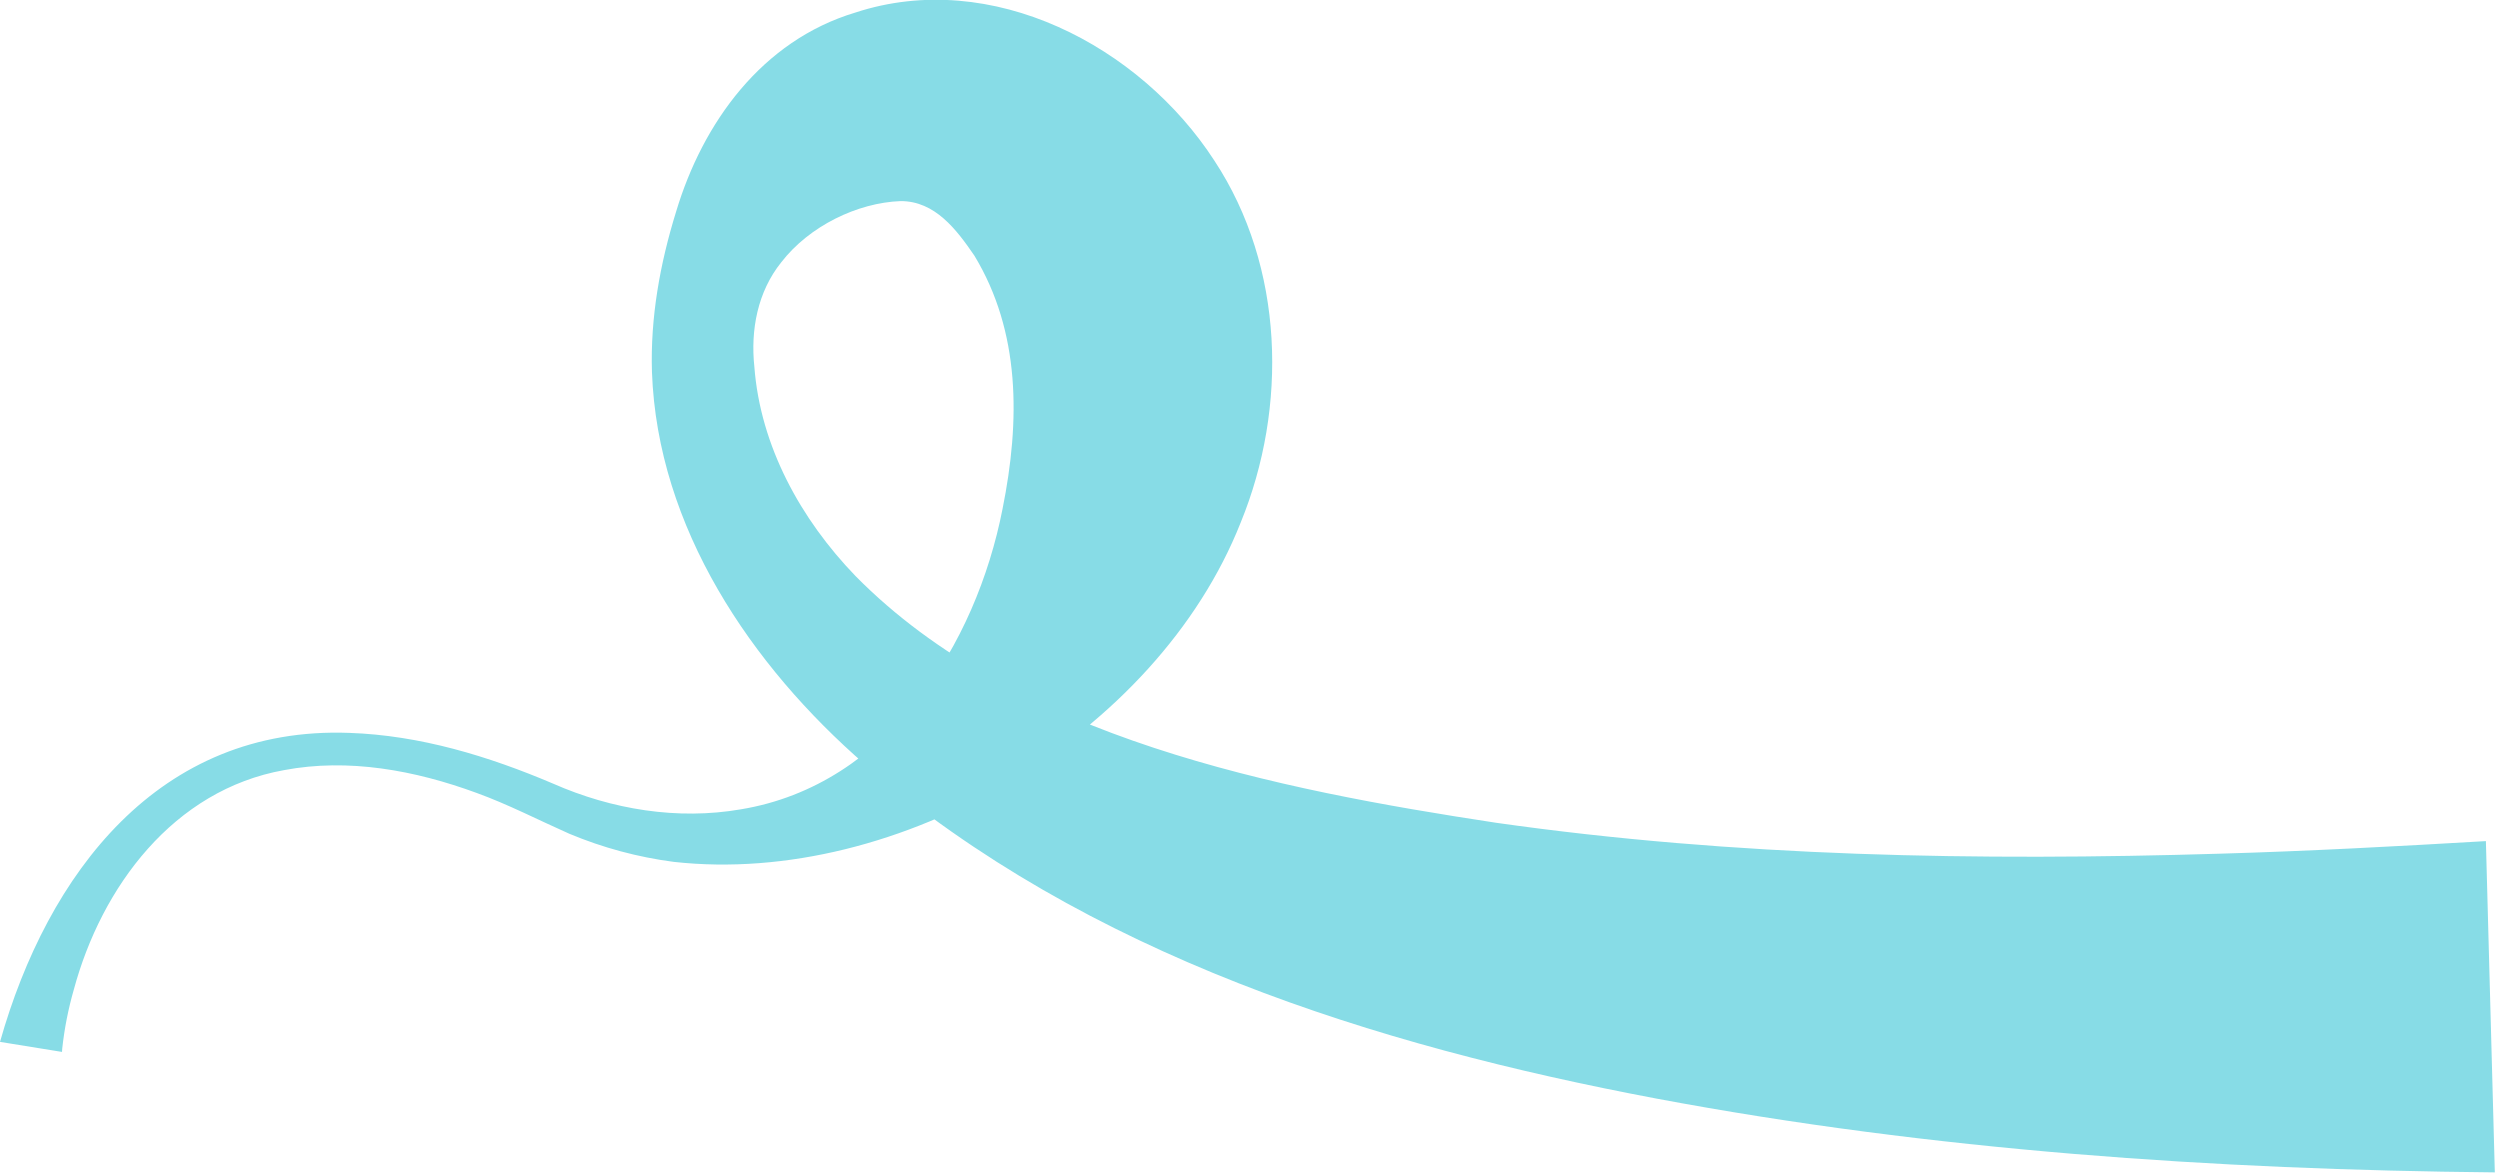 <?xml version="1.0" encoding="UTF-8"?>
<svg xmlns="http://www.w3.org/2000/svg" width="460" height="216" viewBox="0 0 460 216" fill="none">
  <g clip-path="url(#clip0_1493_46796)">
    <path d="M0 191.713C8.762 160.71 29.232 133.548 64.273 134.851C77.291 135.292 89.908 139.141 101.792 144.197C112.583 148.948 124.691 150.936 136.331 148.914C163.432 144.428 179.571 118.603 184.465 93.654C187.75 77.331 187.75 61.036 179.293 47.048C175.981 42.208 172.038 36.996 165.719 37.003C157.771 37.295 148.921 41.584 143.756 48.256C139.399 53.685 138.082 60.69 138.802 67.49C139.908 82.082 147.34 95.561 157.412 105.986C186.826 135.849 235.035 145.262 275.241 151.384C319.329 157.662 363.934 158.423 408.436 157.079C424.766 156.61 441.095 155.721 457.404 154.764L459.047 215.719C407.404 215.223 355.681 211.687 304.805 202.144C252.878 192.337 200.007 175.757 159.19 140.681C138.204 122.472 120.986 97.047 119.961 68.461C119.649 58.463 121.427 48.554 124.4 38.957C129.293 22.621 140.166 7.486 157.391 2.308C182.442 -5.918 209.794 8.47 223.449 29.564C236.345 49.145 236.962 74.969 228.288 96.145C212.848 135.197 165.264 163.173 123.972 158.585C117.368 157.724 110.908 155.985 104.765 153.414C99.091 150.902 93.471 147.984 87.627 145.873C76.388 141.754 64.111 139.453 52.254 141.706C31.94 145.351 18.699 163.126 13.568 182.136C12.555 185.671 11.847 189.286 11.45 192.941C11.426 193.144 11.412 193.348 11.409 193.552L0.041 191.713L0 191.713Z" fill="#87DCE6"></path>
  </g>
  <defs>
    <clipPath id="clip0_1493_46796">
      <rect width="459.047" height="215.719" fill="white" transform="translate(459.047 215.719) rotate(-180)"></rect>
    </clipPath>
  </defs>
</svg>
